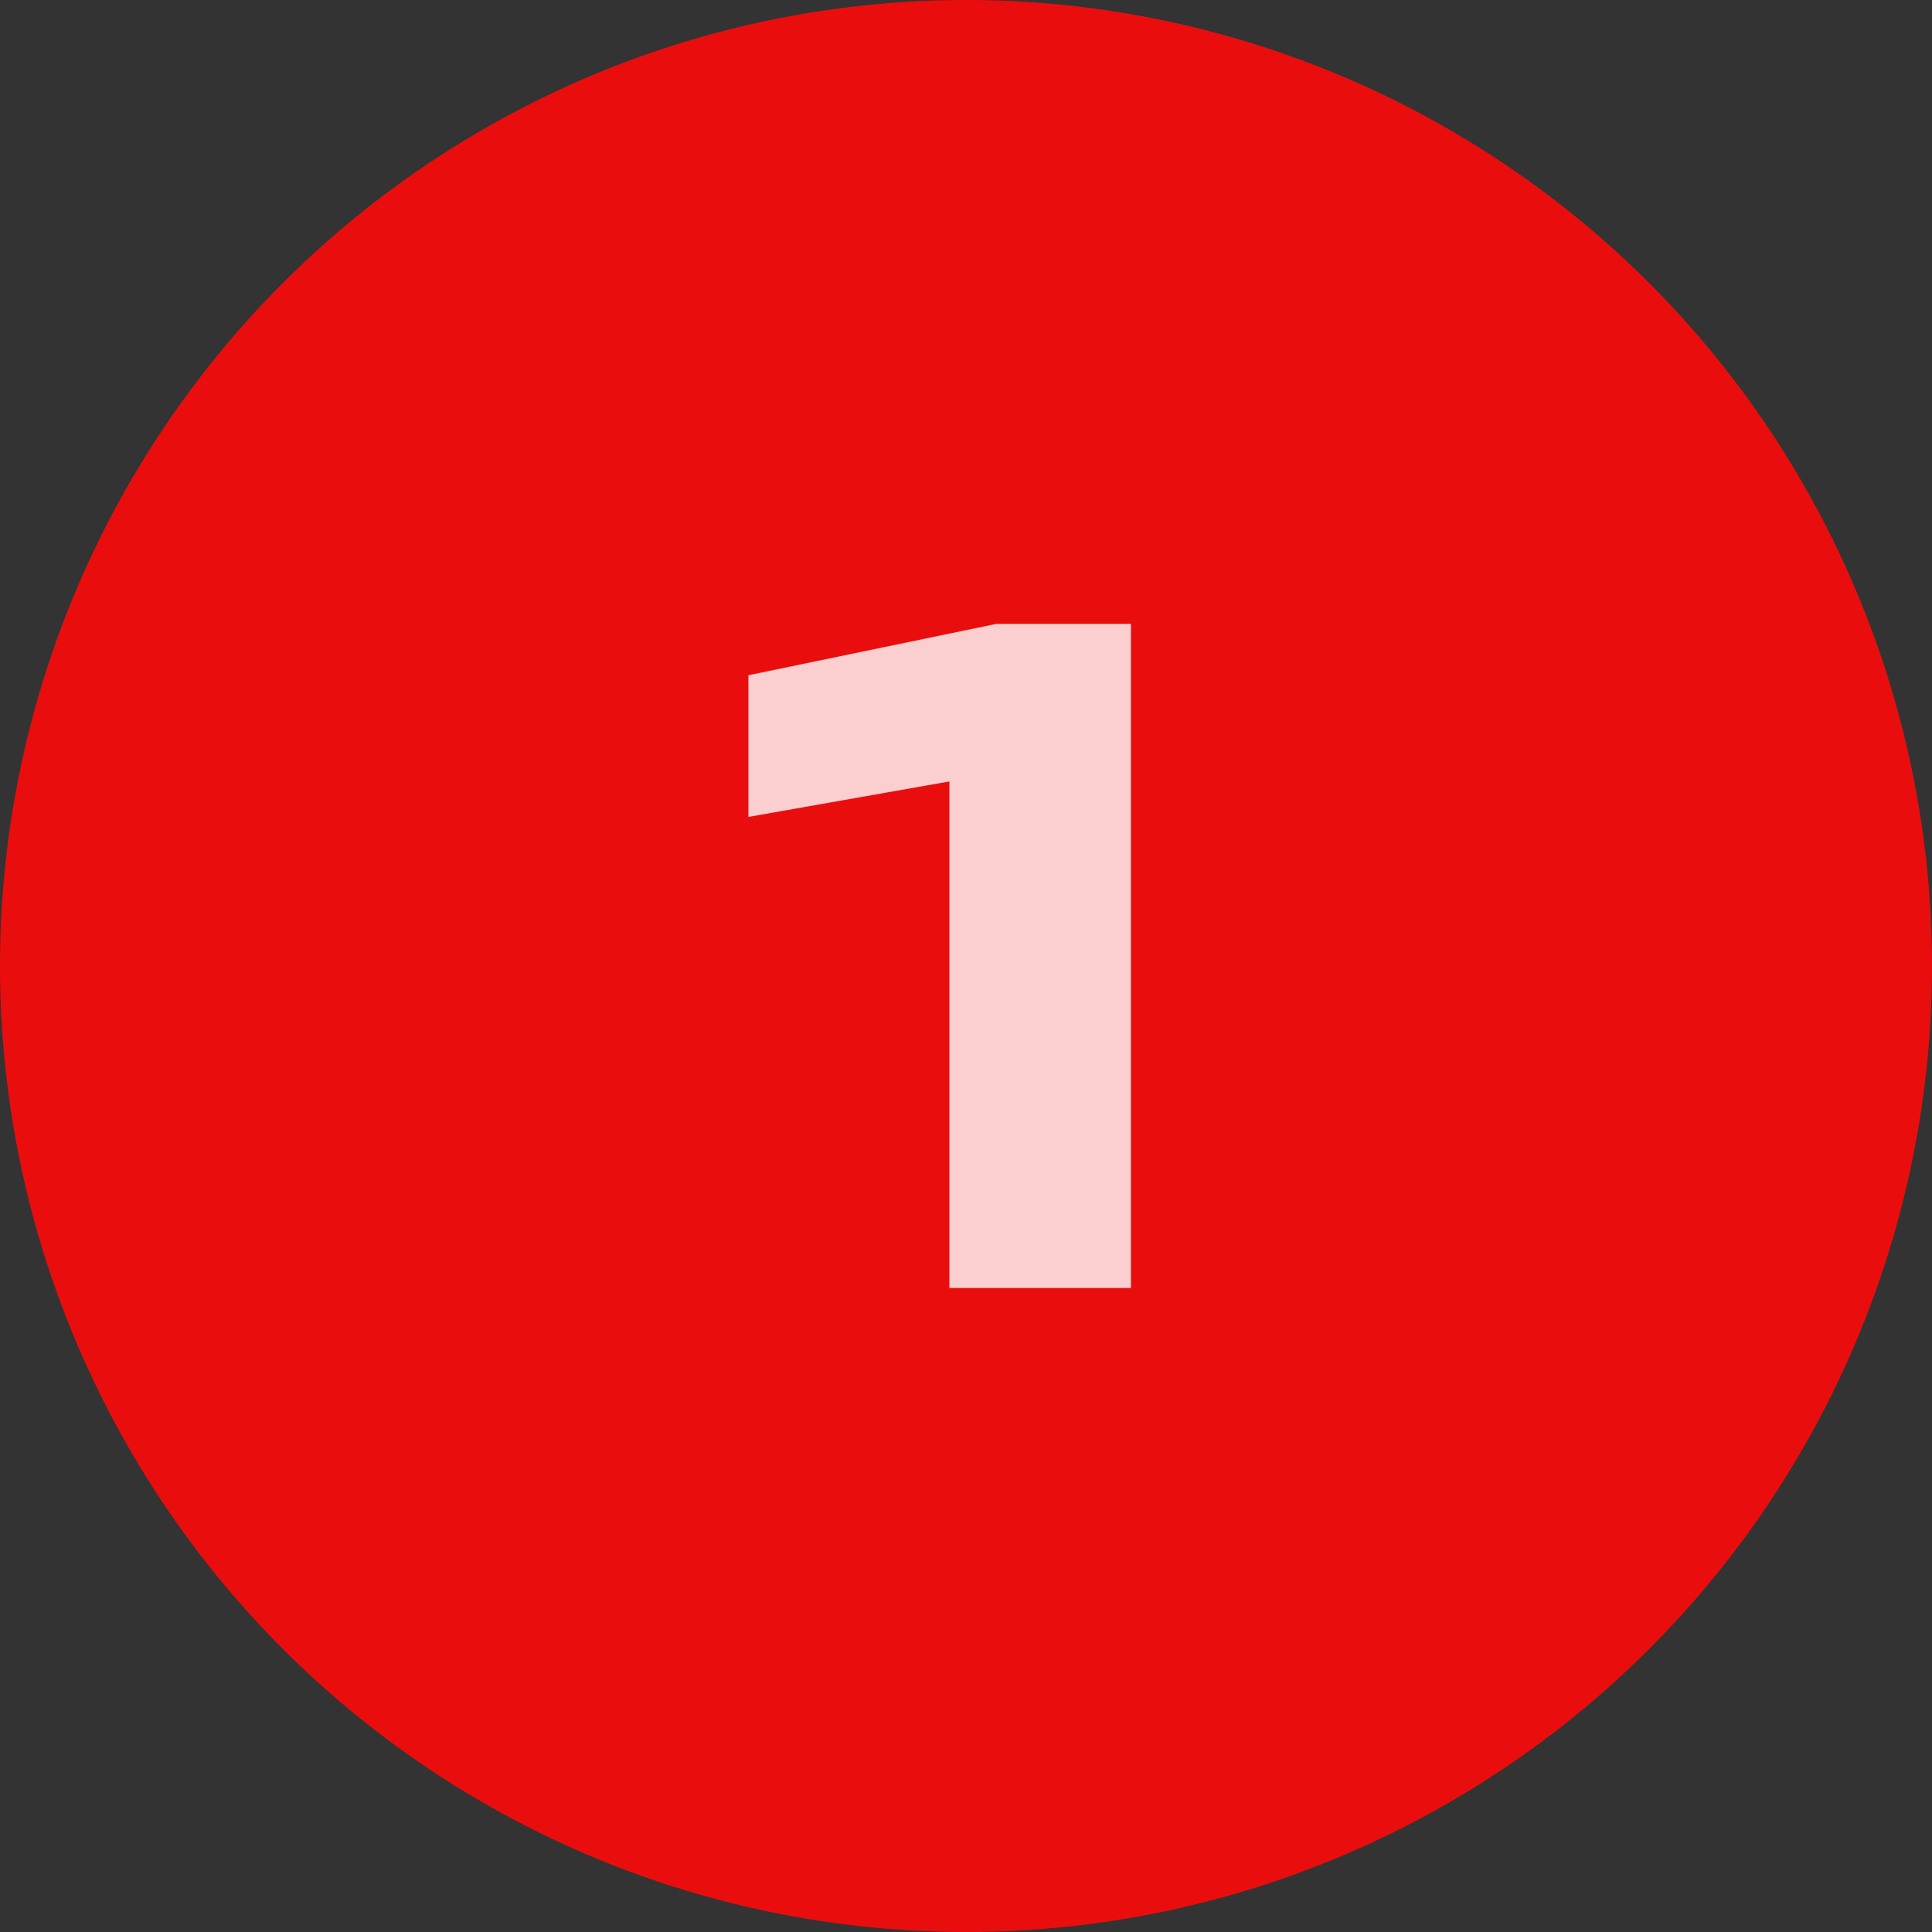 <?xml version="1.0" encoding="UTF-8"?> <svg xmlns="http://www.w3.org/2000/svg" width="24" height="24" viewBox="0 0 24 24" fill="none"><rect x="0" y="0" width="24" height="24" fill="#333333" stroke="none"/> <circle cx="12" cy="12" r="12" fill="#E90E0D"></circle> <path opacity="0.8" d="M14.049 7.75V16H11.794V8.542L12.85 9.521L9.297 10.148V8.388L12.377 7.75H14.049Z" fill="white"></path> </svg> 